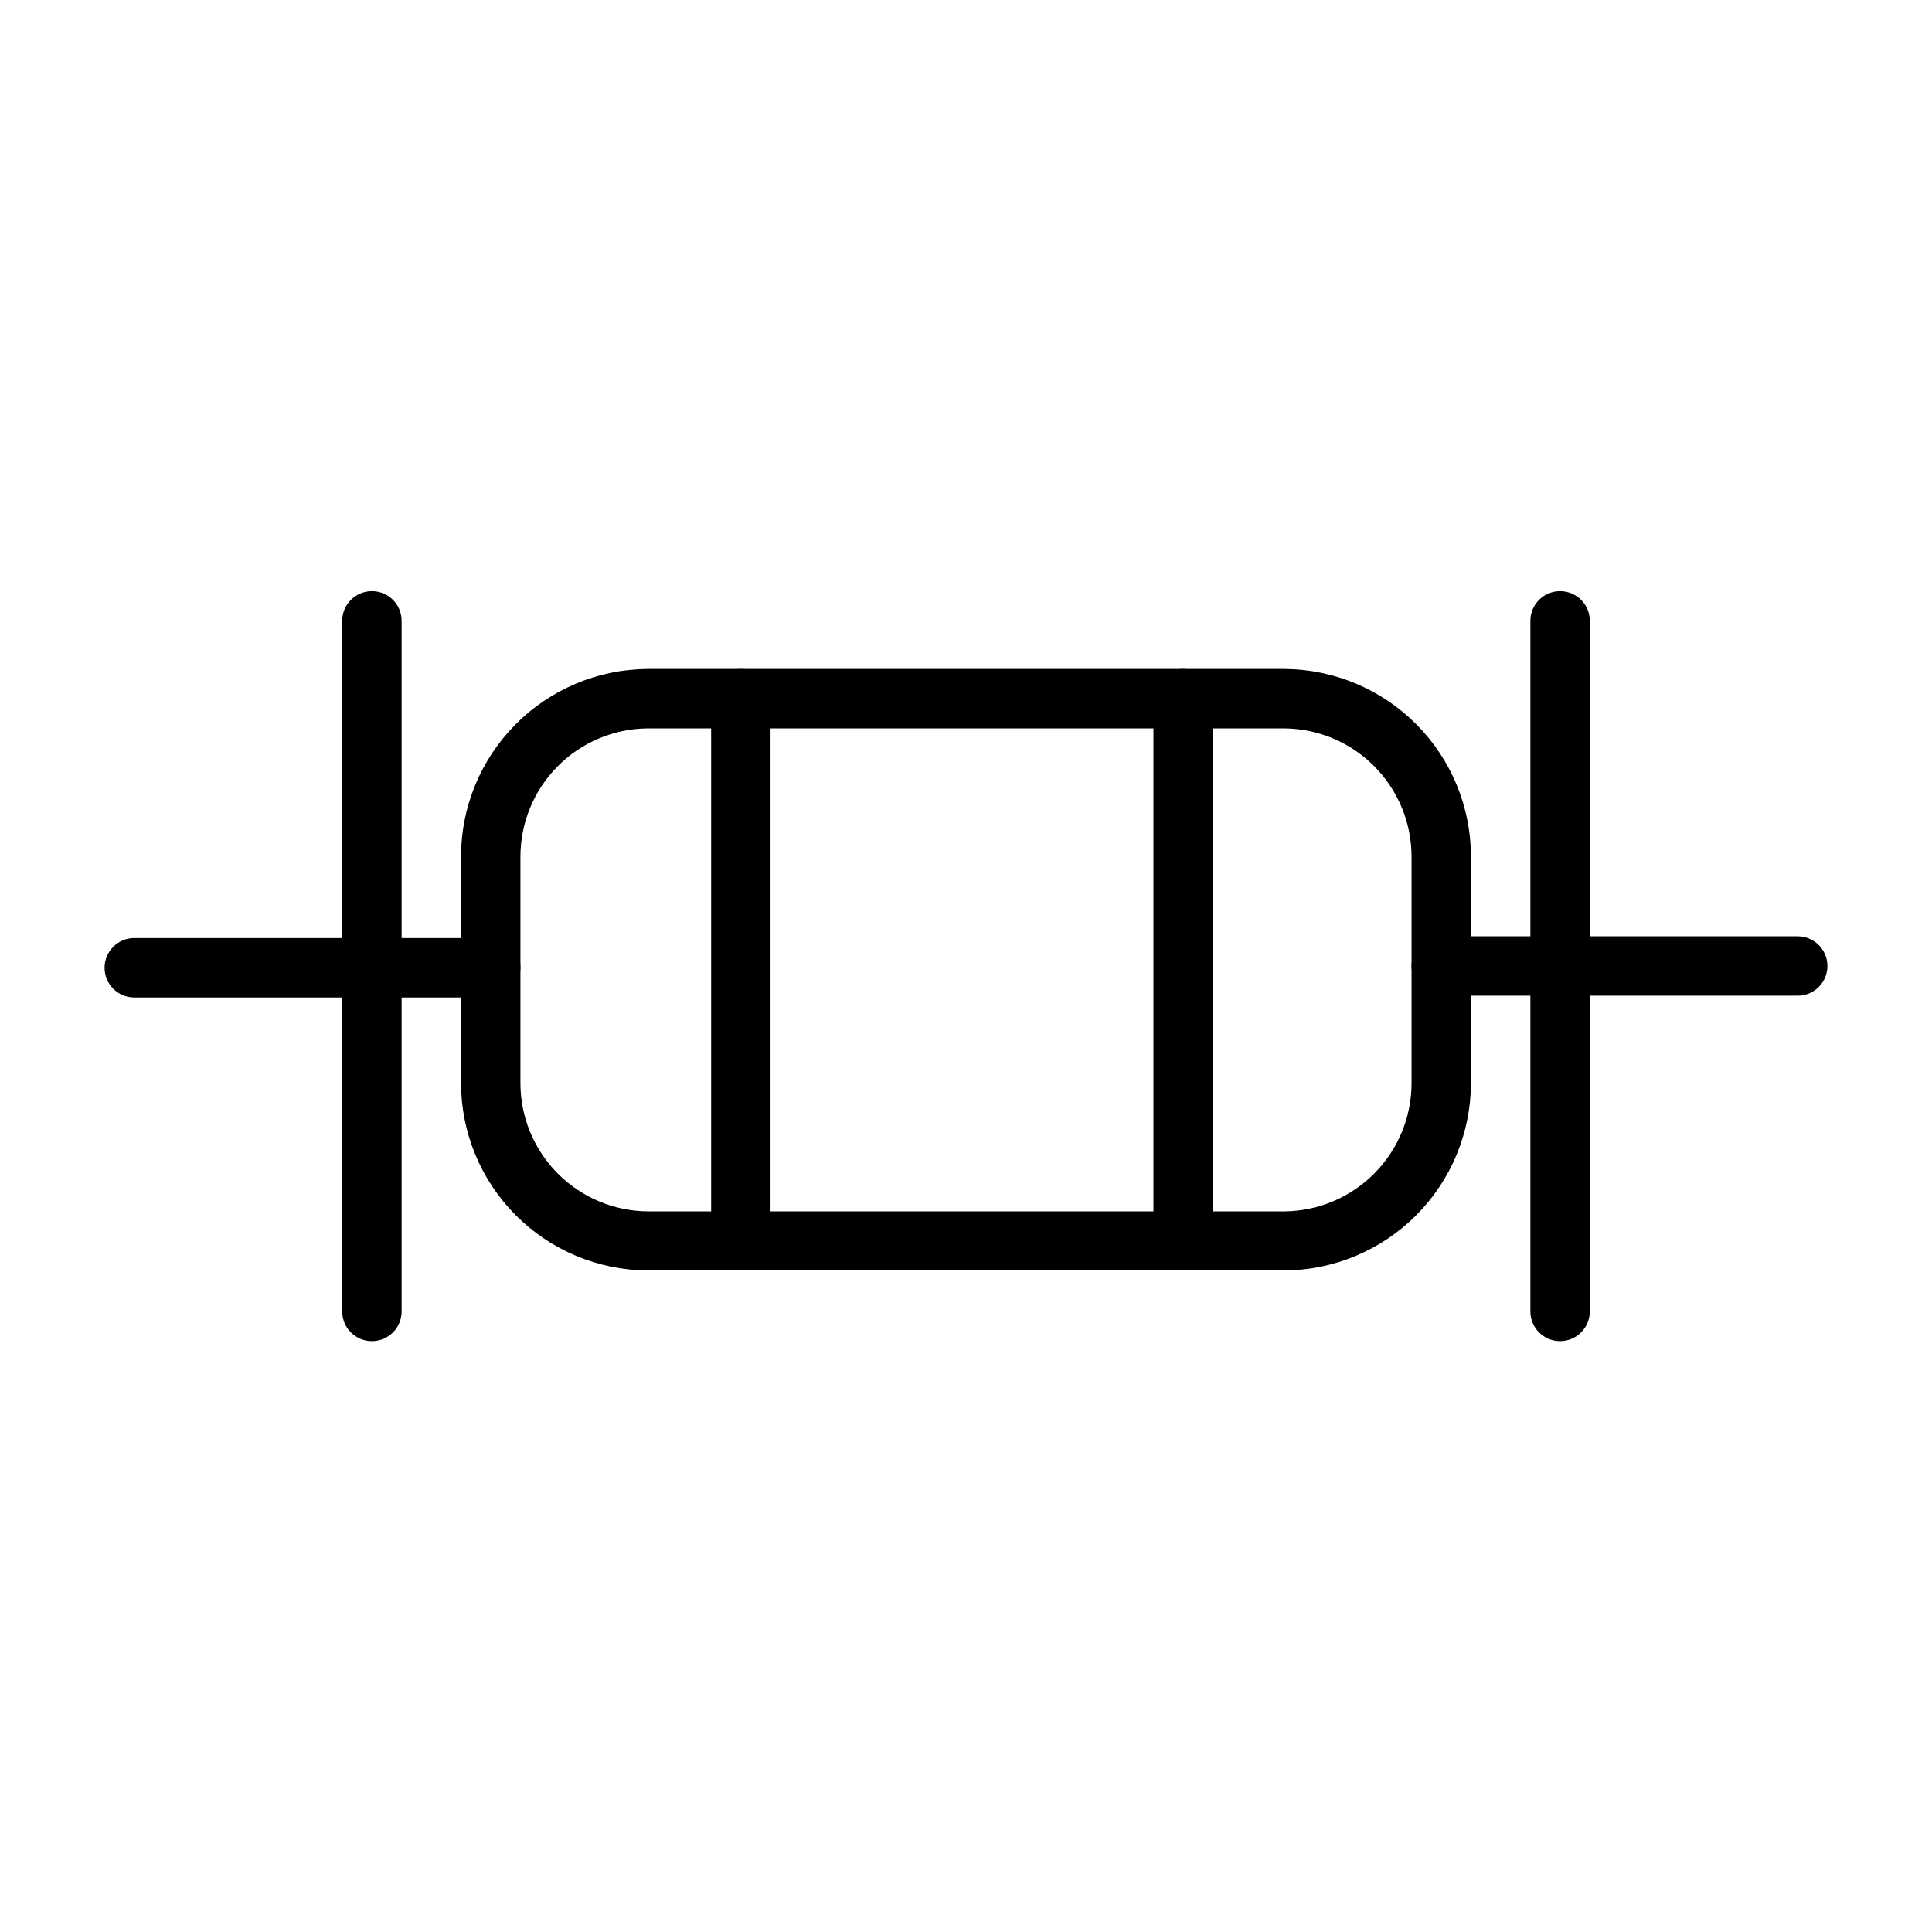 <?xml version="1.0" encoding="UTF-8"?>
<!-- Uploaded to: SVG Repo, www.svgrepo.com, Generator: SVG Repo Mixer Tools -->
<svg fill="#000000" width="800px" height="800px" version="1.1" viewBox="144 144 512 512" xmlns="http://www.w3.org/2000/svg">
 <g>
  <path d="m484.46 480.69h-168.93c-13.125-0.105-25.68-5.391-34.926-14.711-9.246-9.32-14.434-21.914-14.43-35.039v-59.906c-0.004-13.129 5.184-25.723 14.43-35.043 9.246-9.32 21.801-14.605 34.926-14.711h168.93c13.129 0.105 25.68 5.391 34.926 14.711 9.246 9.32 14.434 21.914 14.434 35.043v59.984c-0.023 13.113-5.219 25.688-14.461 34.988-9.242 9.301-21.785 14.578-34.898 14.684zm-168.93-143.66c-8.949 0.102-17.5 3.731-23.793 10.098-6.293 6.367-9.82 14.957-9.82 23.91v59.984c0 9.02 3.582 17.668 9.961 24.047 6.379 6.375 15.027 9.957 24.047 9.957h168.54c8.965-0.102 17.527-3.742 23.82-10.125 6.297-6.383 9.816-14.992 9.793-23.957v-59.906c0-8.953-3.527-17.543-9.82-23.91-6.293-6.367-14.84-9.996-23.793-10.098z"/>
  <path d="m340.33 480.69c-4.348 0-7.871-3.523-7.871-7.871v-143.67c0-4.348 3.523-7.871 7.871-7.871s7.871 3.523 7.871 7.871v143.67c0 2.086-0.828 4.09-2.305 5.566-1.477 1.473-3.477 2.305-5.566 2.305z"/>
  <path d="m457.54 480.69c-4.348 0-7.871-3.523-7.871-7.871v-143.67c0-4.348 3.523-7.871 7.871-7.871 4.348 0 7.871 3.523 7.871 7.871v143.67c0 2.086-0.828 4.09-2.305 5.566-1.477 1.473-3.481 2.305-5.566 2.305z"/>
  <path d="m620.41 407.87h-94.465c-4.348 0-7.871-3.523-7.871-7.871s3.523-7.875 7.871-7.875h94.465c4.348 0 7.875 3.527 7.875 7.875s-3.527 7.871-7.875 7.871z"/>
  <path d="m274.05 408.34h-94.465c-4.348 0-7.871-3.523-7.871-7.871s3.523-7.875 7.871-7.875h94.465c4.348 0 7.871 3.527 7.871 7.875s-3.523 7.871-7.871 7.871z"/>
  <path d="m242.56 499.42c-4.348 0-7.871-3.523-7.871-7.871v-183.02c0-4.348 3.523-7.875 7.871-7.875s7.871 3.527 7.871 7.875v183.02c0 2.086-0.828 4.09-2.305 5.566-1.477 1.477-3.481 2.305-5.566 2.305z"/>
  <path d="m557.44 499.42c-4.348 0-7.871-3.523-7.871-7.871v-183.02c0-4.348 3.523-7.875 7.871-7.875s7.875 3.527 7.875 7.875v183.02c0 2.086-0.832 4.09-2.309 5.566-1.477 1.477-3.477 2.305-5.566 2.305z"/>
 </g>
</svg>
